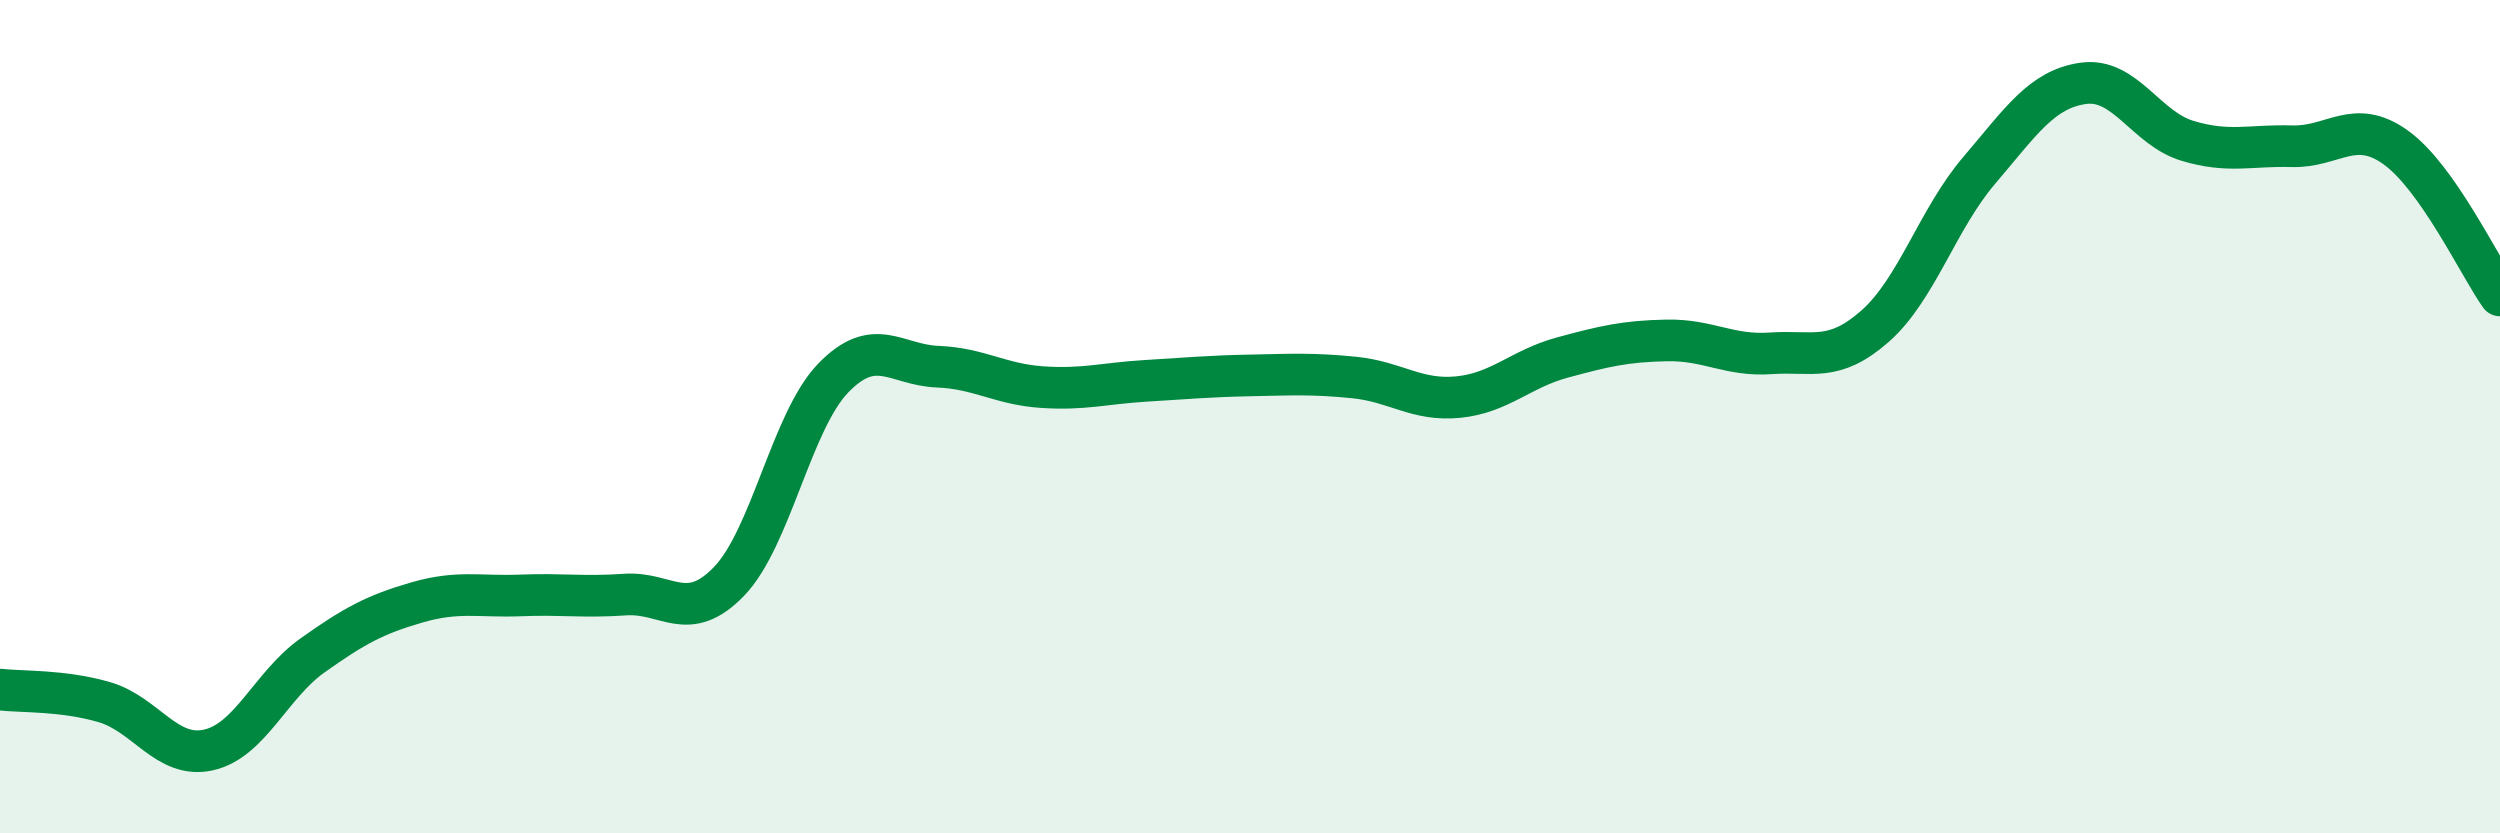 
    <svg width="60" height="20" viewBox="0 0 60 20" xmlns="http://www.w3.org/2000/svg">
      <path
        d="M 0,16.55 C 0.5,16.61 1.5,16.56 2.5,16.85 C 3.5,17.14 4,18.22 5,18 C 6,17.78 6.5,16.44 7.5,15.73 C 8.5,15.02 9,14.75 10,14.46 C 11,14.17 11.5,14.33 12.5,14.29 C 13.5,14.25 14,14.34 15,14.27 C 16,14.2 16.5,14.99 17.5,13.95 C 18.5,12.91 19,10.1 20,9.07 C 21,8.04 21.5,8.76 22.5,8.8 C 23.5,8.84 24,9.22 25,9.29 C 26,9.36 26.5,9.2 27.5,9.14 C 28.5,9.08 29,9.03 30,9.01 C 31,8.99 31.5,8.96 32.5,9.06 C 33.5,9.16 34,9.63 35,9.53 C 36,9.43 36.5,8.85 37.5,8.58 C 38.5,8.31 39,8.19 40,8.17 C 41,8.15 41.5,8.55 42.5,8.48 C 43.5,8.41 44,8.71 45,7.83 C 46,6.95 46.5,5.26 47.5,4.09 C 48.5,2.92 49,2.14 50,2 C 51,1.86 51.5,3.08 52.5,3.38 C 53.5,3.68 54,3.48 55,3.51 C 56,3.54 56.5,2.82 57.5,3.54 C 58.5,4.26 59.5,6.38 60,7.09L60 20L0 20Z"
        fill="#008740"
        opacity="0.1"
        stroke-linecap="round"
        stroke-linejoin="round"
      />
      <path
        d="M 0,16.55 C 0.5,16.61 1.5,16.56 2.5,16.85 C 3.5,17.14 4,18.22 5,18 C 6,17.78 6.5,16.44 7.5,15.73 C 8.5,15.02 9,14.75 10,14.46 C 11,14.17 11.5,14.33 12.5,14.29 C 13.5,14.25 14,14.34 15,14.27 C 16,14.2 16.5,14.99 17.5,13.95 C 18.5,12.91 19,10.1 20,9.07 C 21,8.04 21.5,8.76 22.5,8.8 C 23.5,8.84 24,9.22 25,9.29 C 26,9.36 26.5,9.2 27.5,9.14 C 28.5,9.08 29,9.03 30,9.01 C 31,8.99 31.5,8.96 32.5,9.06 C 33.5,9.16 34,9.63 35,9.53 C 36,9.43 36.5,8.85 37.5,8.58 C 38.5,8.31 39,8.19 40,8.17 C 41,8.15 41.5,8.55 42.5,8.48 C 43.5,8.41 44,8.71 45,7.83 C 46,6.95 46.5,5.26 47.5,4.09 C 48.5,2.92 49,2.14 50,2 C 51,1.86 51.5,3.08 52.5,3.38 C 53.5,3.68 54,3.48 55,3.51 C 56,3.54 56.5,2.82 57.5,3.54 C 58.5,4.26 59.5,6.38 60,7.09"
        stroke="#008740"
        stroke-width="1"
        fill="none"
        stroke-linecap="round"
        stroke-linejoin="round"
      />
    </svg>
  